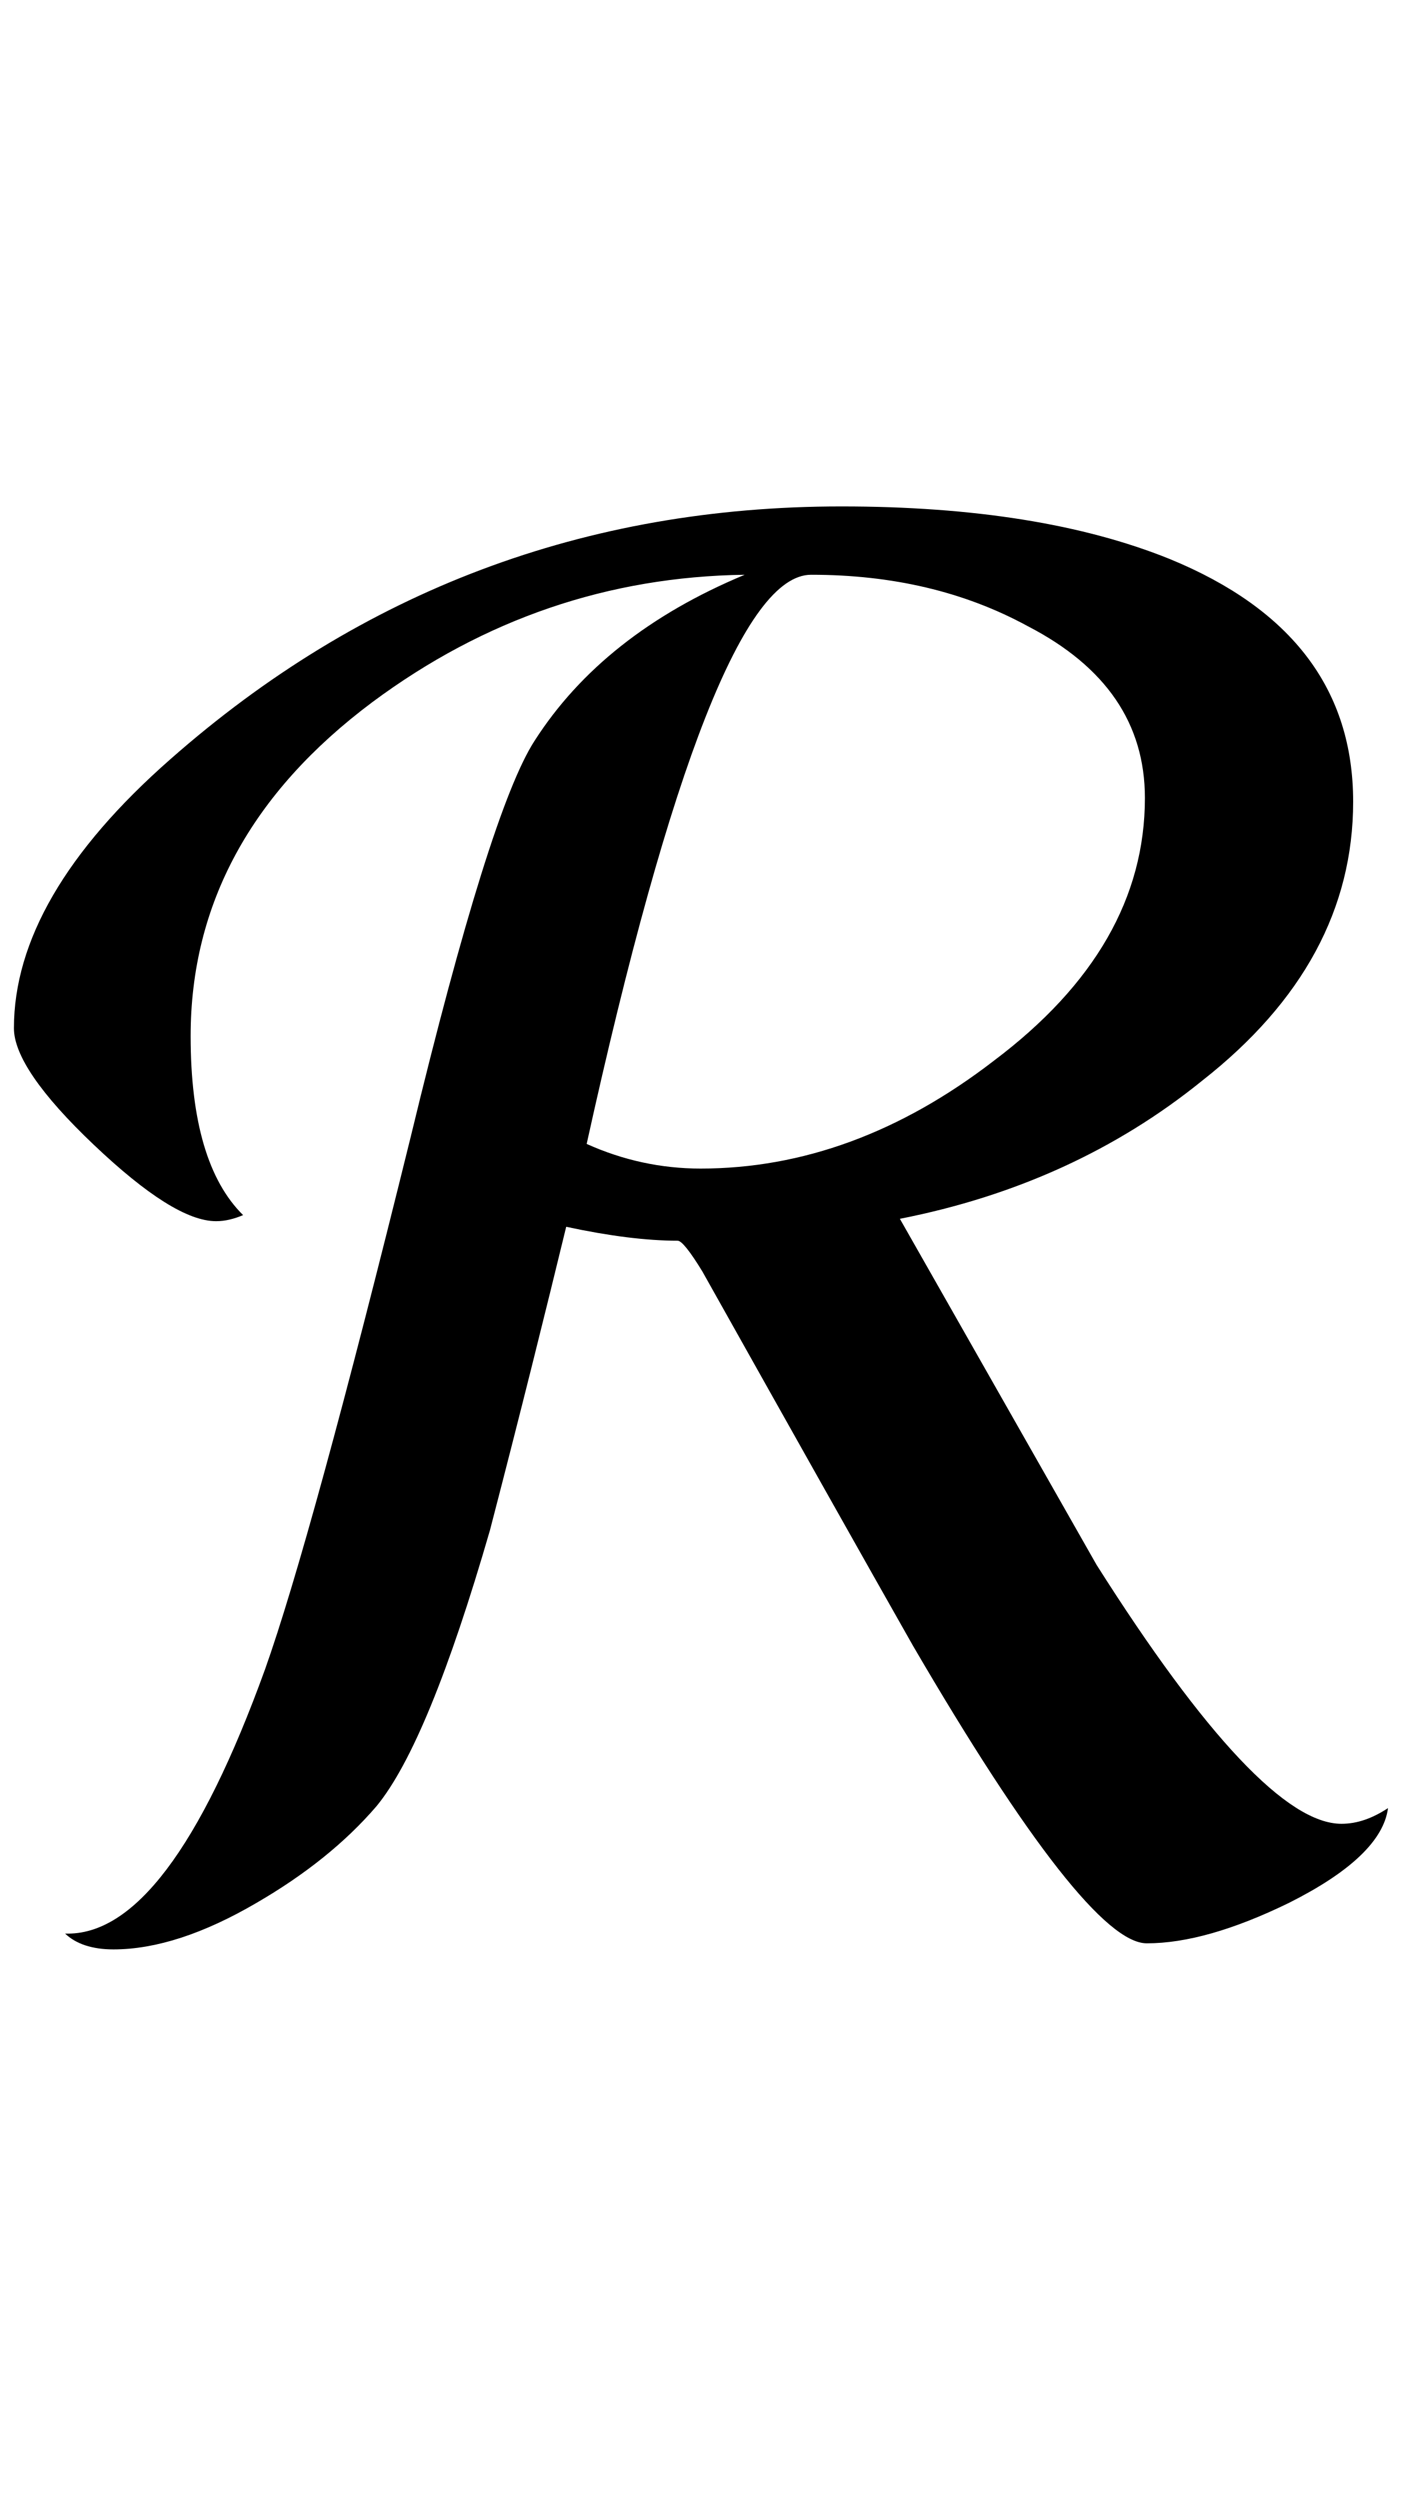 <?xml version="1.0" encoding="UTF-8"?>
<svg xmlns="http://www.w3.org/2000/svg" xmlns:xlink="http://www.w3.org/1999/xlink"  viewBox="0 0 12 21" version="1.1">
<defs>
<g>
<symbol overflow="visible" id="glyph0-0">
<path style="stroke:none;" d="M 1.062 0 L 1.062 -13.598 L 7.438 -13.598 L 7.438 0 Z M 2.125 -1.062 L 6.375 -1.062 L 6.375 -12.535 L 2.125 -12.535 Z M 2.125 -1.062 "/>
</symbol>
<symbol overflow="visible" id="glyph0-1">
<path style="stroke:none;" d="M 11.664 -0.812 C 11.629 -0.543 11.352 -0.277 10.832 -0.016 C 10.367 0.211 9.969 0.324 9.637 0.324 C 9.301 0.324 8.645 -0.508 7.672 -2.176 C 7.273 -2.879 6.684 -3.926 5.902 -5.32 C 5.797 -5.492 5.727 -5.578 5.695 -5.578 C 5.434 -5.578 5.121 -5.617 4.758 -5.695 C 4.59 -5.004 4.379 -4.152 4.117 -3.145 C 3.773 -1.957 3.457 -1.184 3.164 -0.828 C 2.902 -0.523 2.566 -0.254 2.156 -0.016 C 1.715 0.242 1.312 0.375 0.953 0.375 C 0.773 0.375 0.637 0.328 0.547 0.242 C 1.125 0.262 1.684 -0.477 2.227 -1.977 C 2.484 -2.699 2.895 -4.195 3.453 -6.457 C 3.895 -8.285 4.242 -9.391 4.492 -9.777 C 4.875 -10.375 5.461 -10.84 6.258 -11.172 C 5.113 -11.156 4.07 -10.801 3.129 -10.102 C 2.109 -9.34 1.602 -8.402 1.602 -7.297 C 1.602 -6.582 1.75 -6.082 2.043 -5.793 C 1.969 -5.762 1.895 -5.742 1.816 -5.742 C 1.578 -5.742 1.238 -5.957 0.789 -6.383 C 0.34 -6.809 0.117 -7.137 0.117 -7.363 C 0.117 -8.098 0.555 -8.852 1.43 -9.621 C 3.039 -11.039 4.918 -11.746 7.07 -11.746 C 8.184 -11.746 9.102 -11.598 9.828 -11.305 C 10.859 -10.883 11.371 -10.203 11.371 -9.266 C 11.371 -8.367 10.949 -7.586 10.102 -6.922 C 9.383 -6.34 8.535 -5.953 7.562 -5.762 L 9.215 -2.855 C 10.133 -1.406 10.82 -0.68 11.273 -0.68 C 11.406 -0.68 11.535 -0.727 11.664 -0.812 Z M 9.621 -9.297 C 9.621 -9.922 9.293 -10.402 8.633 -10.742 C 8.102 -11.031 7.496 -11.172 6.816 -11.172 C 6.262 -11.172 5.633 -9.578 4.93 -6.391 C 5.234 -6.254 5.555 -6.184 5.887 -6.184 C 6.742 -6.184 7.566 -6.484 8.352 -7.09 C 9.199 -7.727 9.621 -8.461 9.621 -9.297 Z M 9.621 -9.297 "/>
</symbol>
</g>
</defs>
<g id="surface777779">
<g style="fill:rgb(0%,0%,0%);fill-opacity:1;">
  <use xlink:href="#glyph0-1" x="0" y="16"/>
</g>
</g>
</svg>